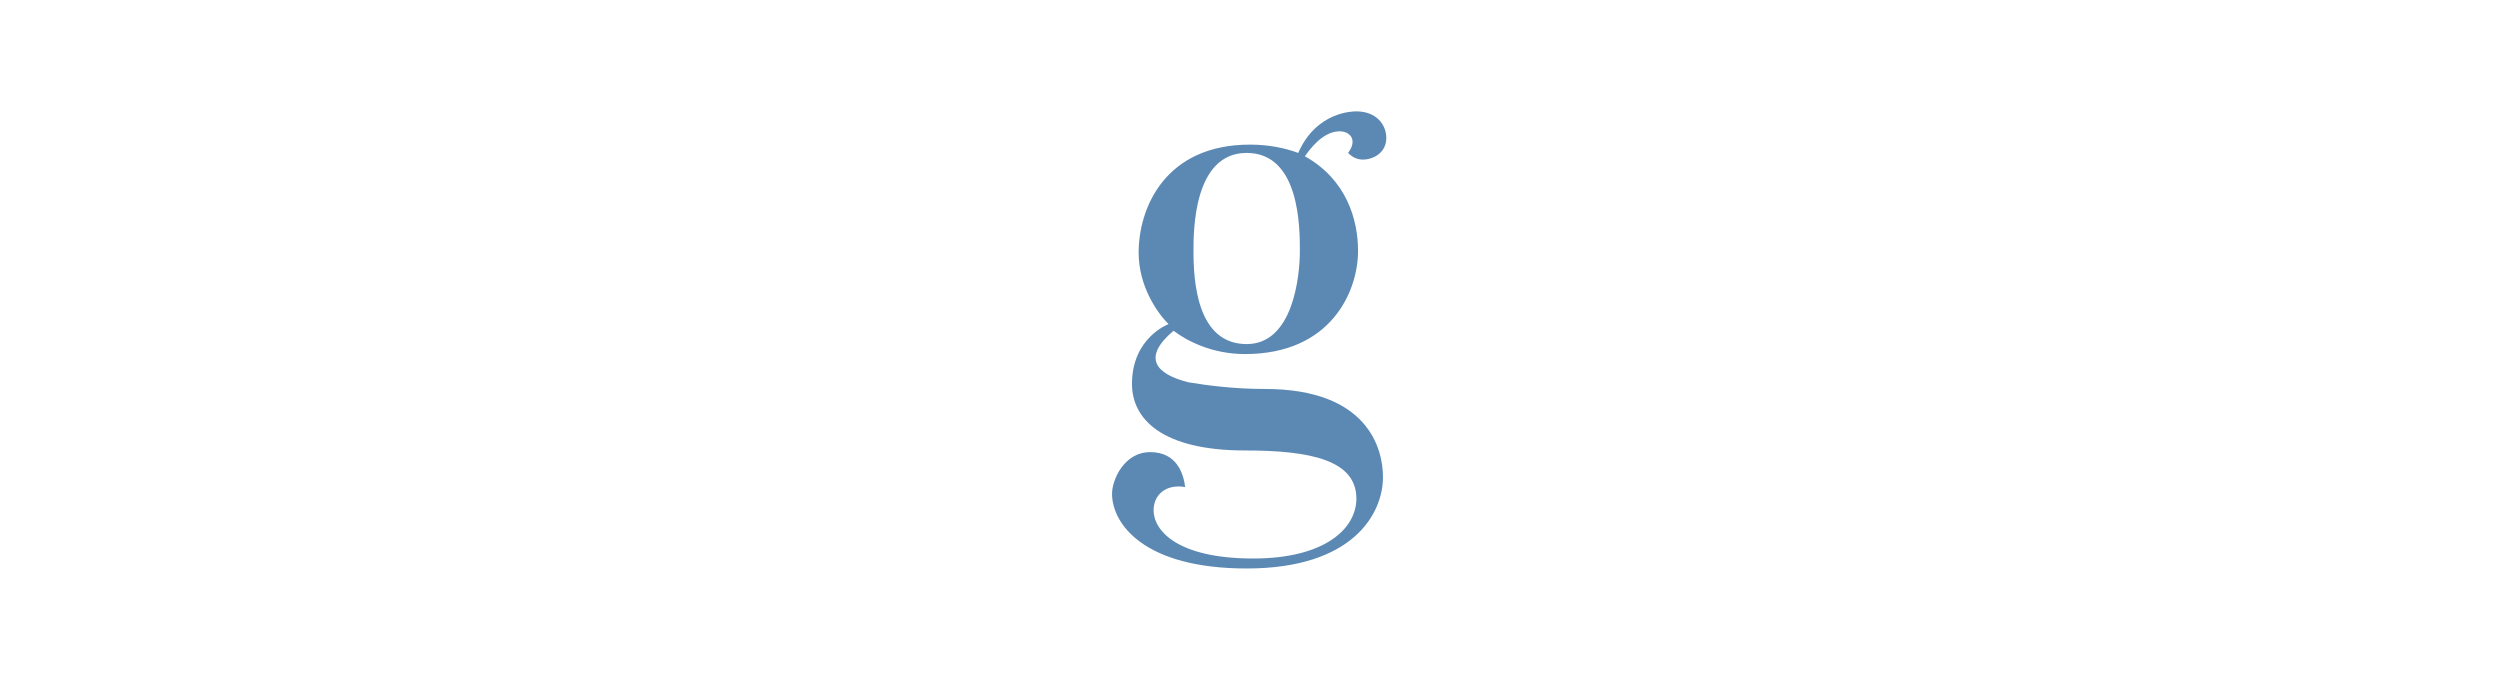 <?xml version="1.0" encoding="utf-8"?>
<!-- Generator: Adobe Illustrator 25.0.0, SVG Export Plug-In . SVG Version: 6.00 Build 0)  -->
<svg version="1.1" id="Capa_1" xmlns="http://www.w3.org/2000/svg" xmlns:xlink="http://www.w3.org/1999/xlink" x="0px" y="0px"
	 viewBox="0 0 150.4 40.7" style="enable-background:new 0 0 150.4 40.7;" xml:space="preserve">
<style type="text/css">
	.st0{fill:#FFFFFF;}
	.st1{fill:#5B89B4;}
</style>
<rect class="st0" width="150.4" height="40.7"/>
<g>
	<g>
		<path class="st1" d="M81.6,6.7c1.2,0,1.8,0.8,1.8,1.6c0,0.9-0.8,1.3-1.4,1.3c-0.3,0-0.6-0.1-0.9-0.4c0.6-0.8,0.1-1.3-0.5-1.3
			c-0.7,0-1.4,0.5-2.1,1.5c2.5,1.4,3.2,3.8,3.2,5.7c0,2.4-1.6,6.2-6.8,6.2c-2,0-3.5-0.8-4.3-1.4c-1.9,1.6-1.1,2.6,0.9,3.1
			c1.2,0.2,2.8,0.4,4.6,0.4c6.2,0,7.1,3.6,7.1,5.3c0,2.2-1.8,5.5-8.2,5.5c-6.2,0-8.1-2.7-8.1-4.5c0-0.8,0.7-2.5,2.3-2.5
			s2,1.3,2.1,2.1c-1.2-0.2-1.9,0.5-1.9,1.4c0,1.2,1.4,2.9,6,2.9c4.3,0,6.2-1.8,6.2-3.6c0-2.3-2.7-2.9-6.7-2.9c-5,0-6.8-1.9-6.8-4
			c0-2.8,2.2-3.6,2.2-3.6c-0.7-0.7-1.8-2.3-1.8-4.3c0-2.7,1.6-6.5,6.7-6.5c1.1,0,2.1,0.2,2.9,0.5C79.2,6.7,81.4,6.7,81.6,6.7z
			 M71.8,15.1c0,1.8,0.2,5.6,3.2,5.6c2.8,0,3.2-4.1,3.2-5.6c0-1.4,0-5.9-3.2-5.9C71.8,9.2,71.8,13.9,71.8,15.1z"/>
	</g>
</g>
</svg>

